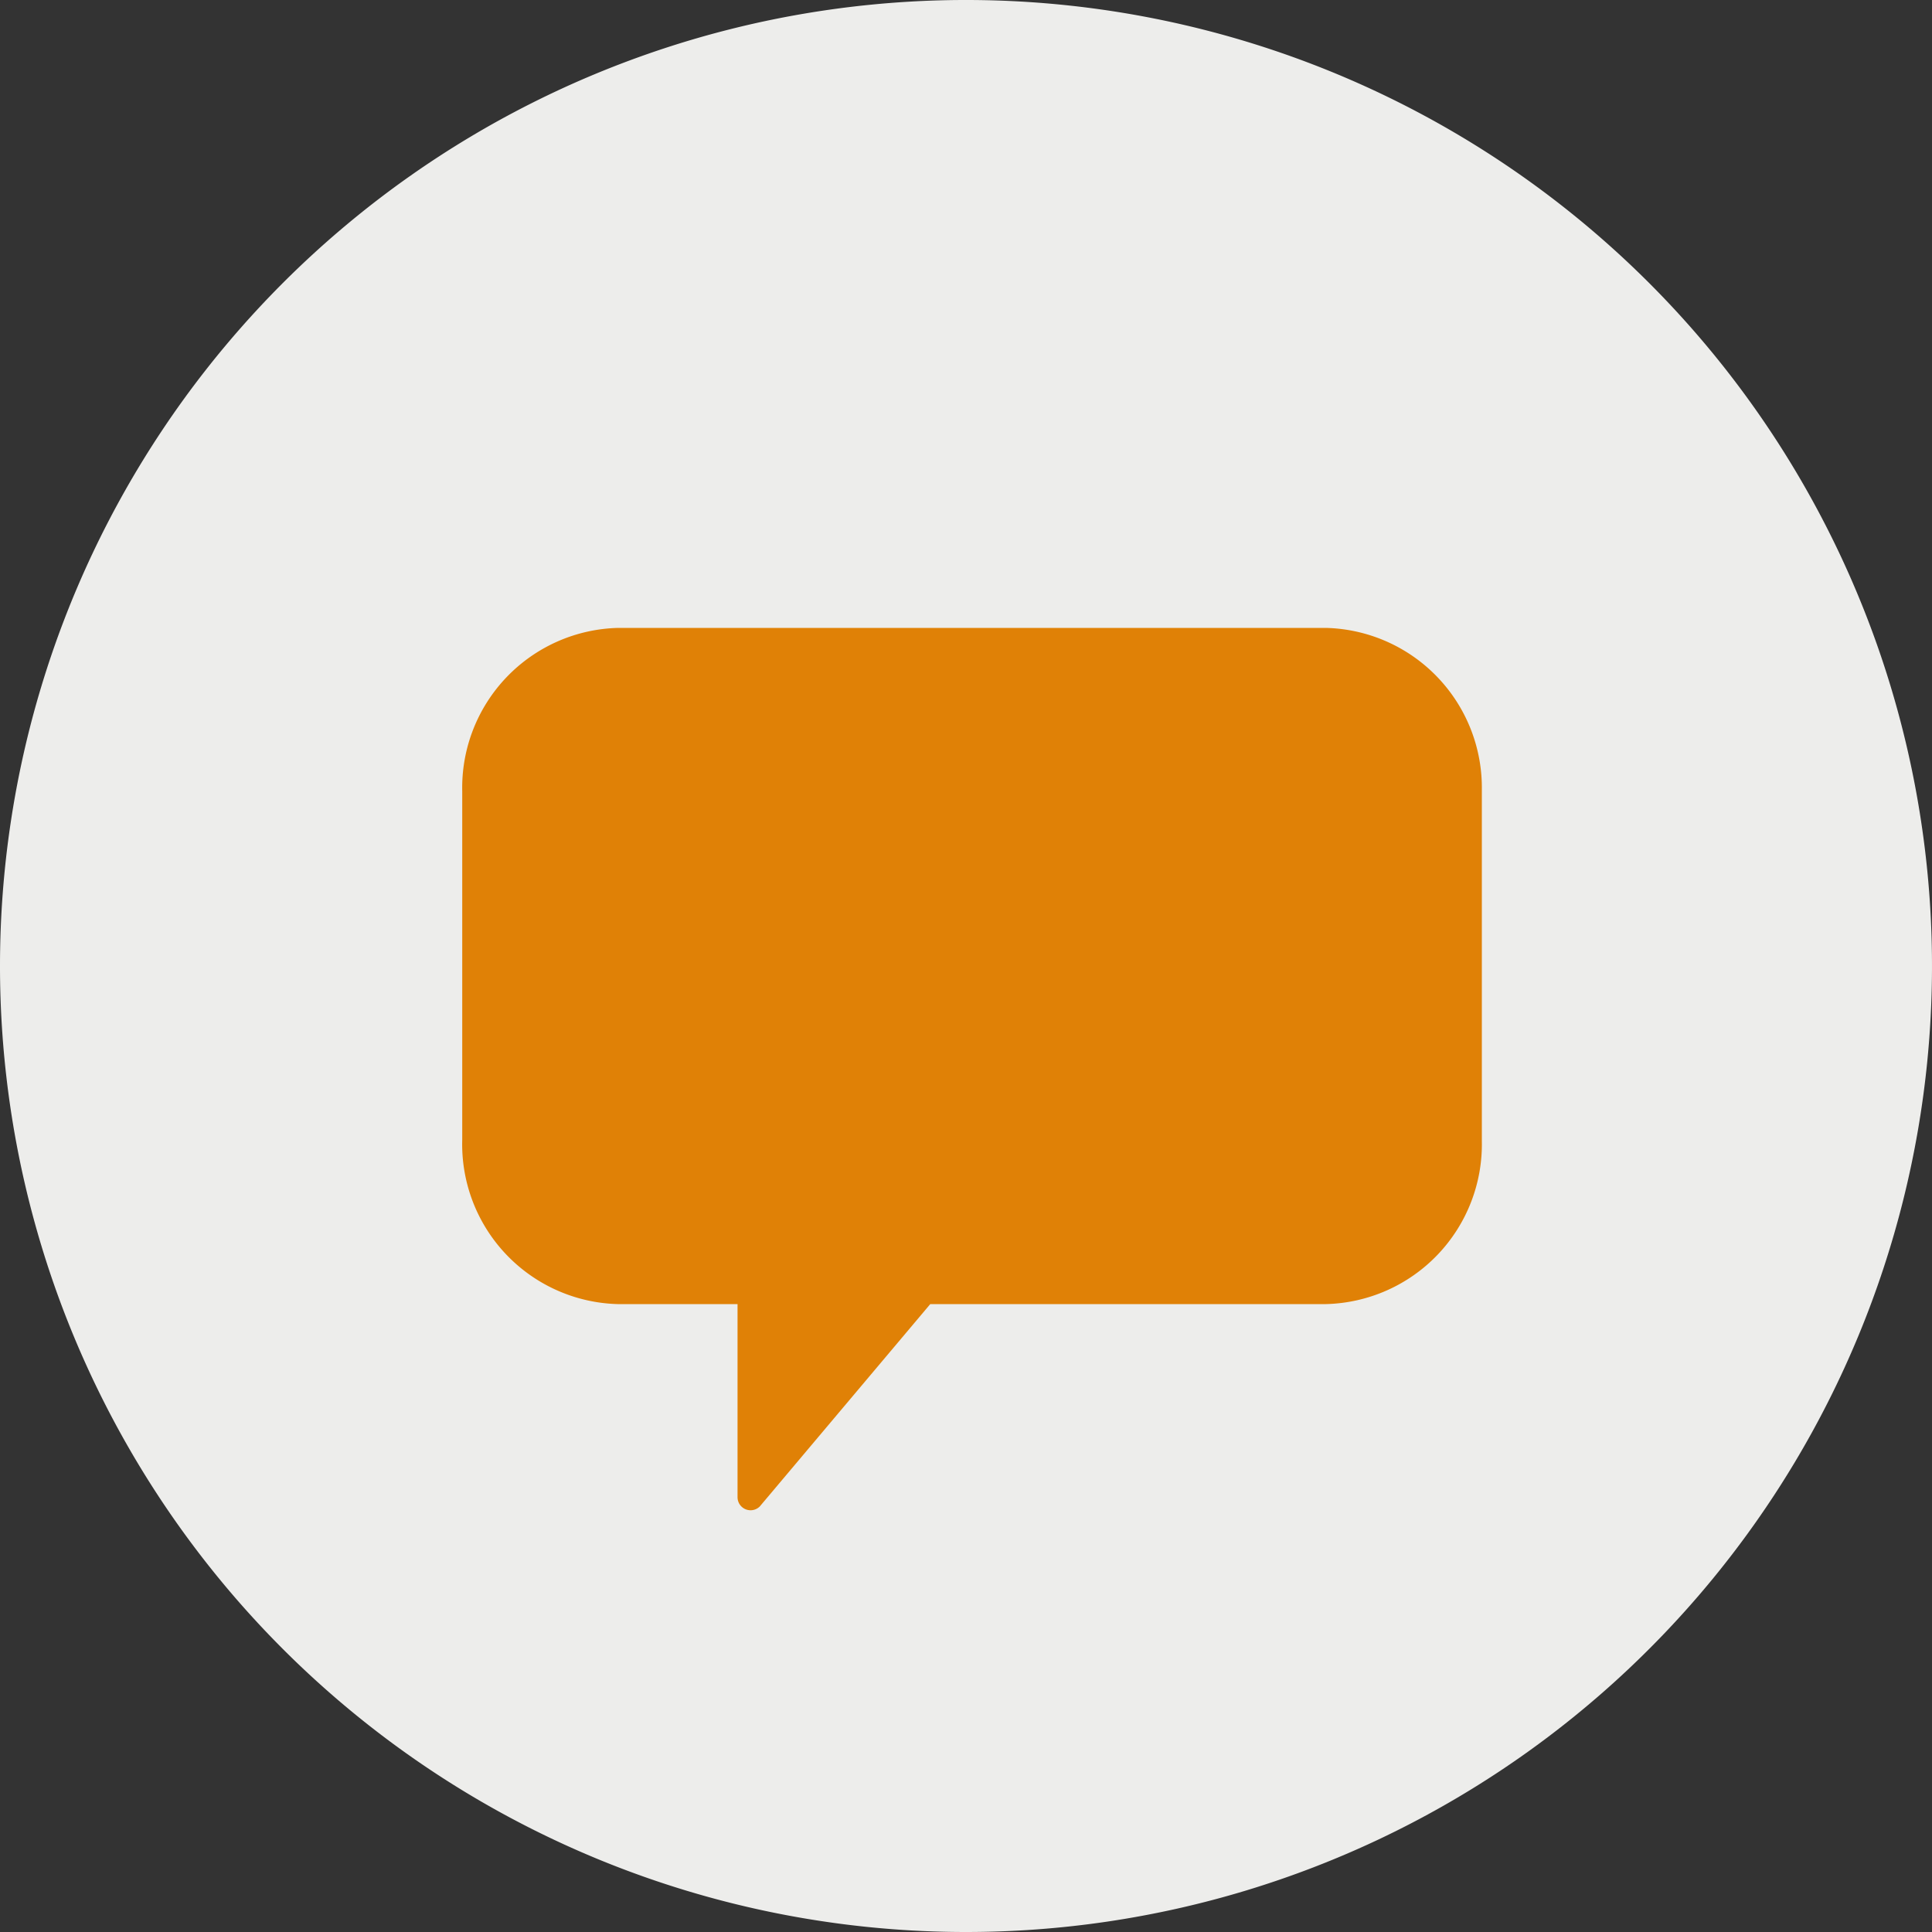 <svg id="Layer_1" data-name="Layer 1" xmlns="http://www.w3.org/2000/svg" width="40" height="40" viewBox="0 0 40 40"><rect x="0" y="0" width="40" height="40" fill="#333333" stroke="none"/><defs><style>.cls-1{fill:#f7f7f5;opacity:.95;isolation:isolate}.cls-2{fill:#fff}.cls-3{fill:#e08106}</style></defs><title>icon-social-chat-lg</title><path id="Ellipse" class="cls-1" d="M0,20A20,20,0,1,1,20,40,20,20,0,0,1,0,20Z"/><path id="Path" class="cls-2" d="M17.56,22.62l5.13-2.79L17.56,17Z"/><path class="cls-3" d="M27.45,13H12.8a3.31,3.31,0,0,0-3.23,3.38V23.6A3.31,3.31,0,0,0,12.79,27h2.48v4a.27.27,0,0,0,.46.19L19.26,27h8.19a3.31,3.31,0,0,0,3.23-3.38V16.36A3.31,3.31,0,0,0,27.45,13Z"/></svg>
